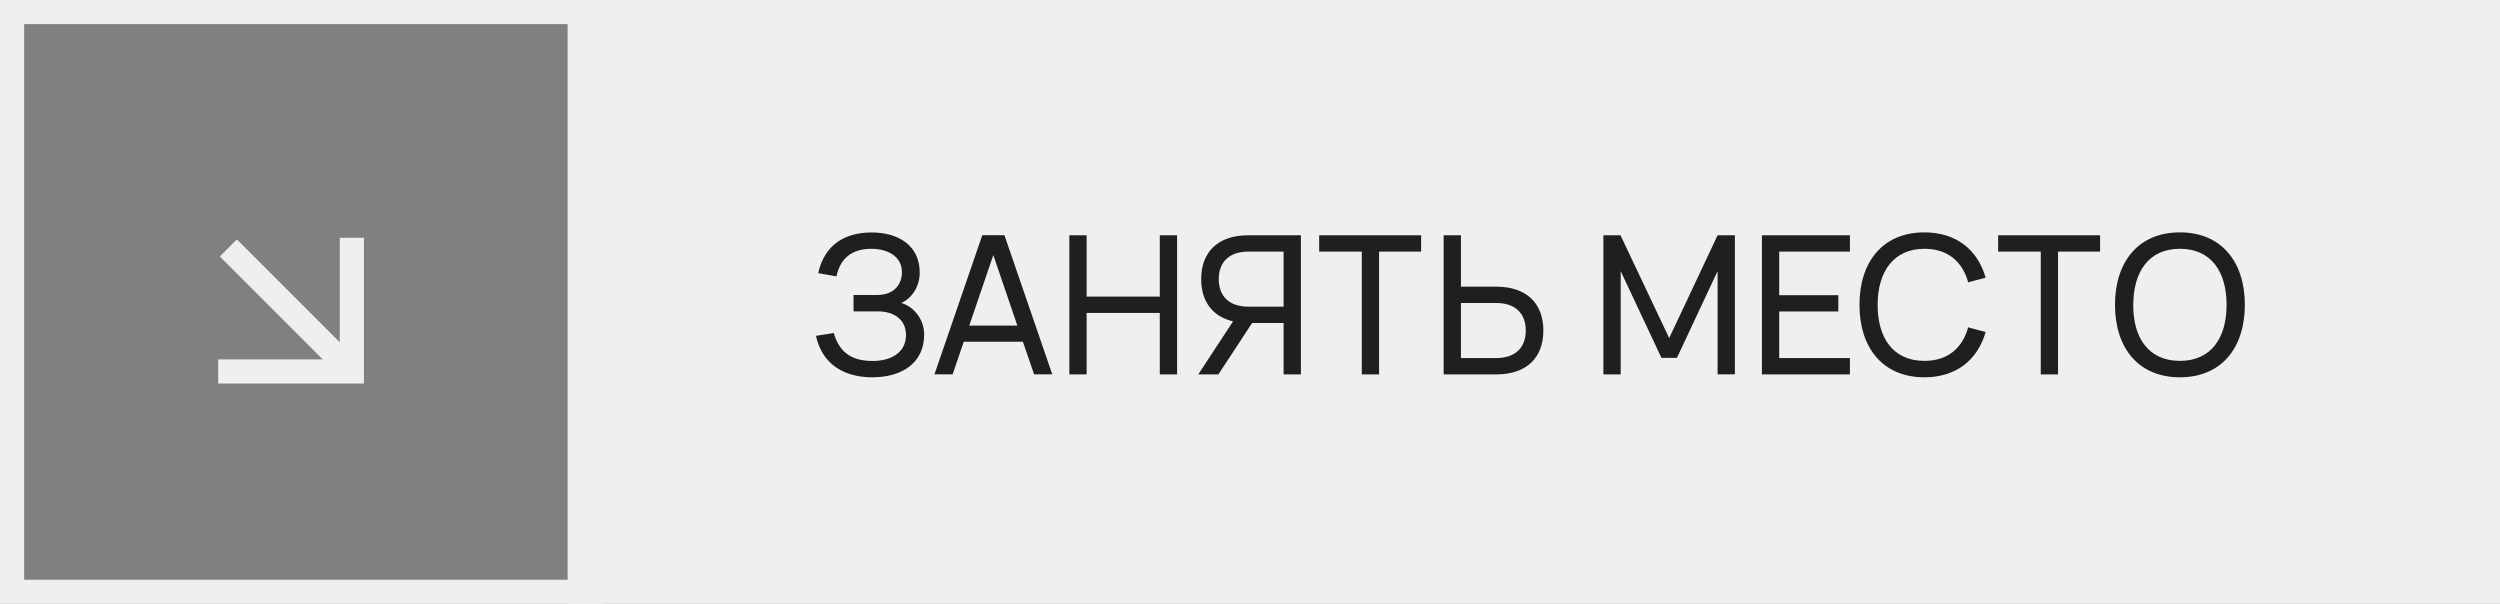 <?xml version="1.0" encoding="UTF-8"?> <svg xmlns="http://www.w3.org/2000/svg" width="207" height="50" viewBox="0 0 207 50" fill="none"><rect x="0" y="0" width="207" height="50" fill="#808080" stroke="none"/><rect x="1" y="-1" width="48" height="48" transform="matrix(1 0 0 -1 0 48)" stroke="#EFEFEF" stroke-width="2"></rect><g clip-path="url(#clip0_248_786)"><path d="M29.133 20.69L29.133 30.756L19.067 30.756M28.434 30.057L19.613 21.236" stroke="#EFEFEF" stroke-width="2" stroke-linecap="square"></path></g><rect width="160" height="50" transform="translate(47)" fill="#EFEFEF"></rect><path d="M76.52 27.696C76.52 30.064 74.672 31.24 72.232 31.24C69.888 31.24 68.08 30.168 67.56 27.808L69.032 27.576C69.488 29.104 70.424 29.888 72.256 29.888C73.808 29.888 75.016 29.176 75.016 27.744C75.016 26.44 73.992 25.784 72.72 25.784H70.672V24.424H72.632C73.952 24.424 74.68 23.624 74.68 22.536C74.68 21.24 73.52 20.6 72.144 20.6C70.576 20.6 69.584 21.36 69.256 22.88L67.744 22.616C68.28 20.224 70 19.248 72.168 19.248C74.44 19.248 76.152 20.368 76.152 22.56C76.152 23.744 75.504 24.688 74.624 25.088C75.592 25.352 76.52 26.376 76.52 27.696ZM83.166 19.472L87.126 30.992H85.622L84.694 28.296H79.798L78.878 30.992H77.374L81.334 19.472H83.166ZM80.254 26.96H84.238L82.246 21.12L80.254 26.96ZM89.974 31H88.542V19.48H89.974V24.56H96.03V19.48H97.462V31H96.03V25.912H89.974V31ZM103.674 26.744L100.882 31H99.218L102.098 26.608C100.386 26.208 99.458 24.944 99.458 23.112C99.458 20.864 100.85 19.48 103.354 19.48H107.714V31H106.282V26.744H103.674ZM106.282 25.392V20.832H103.362C101.81 20.832 100.914 21.672 100.914 23.112C100.914 24.552 101.81 25.392 103.362 25.392H106.282ZM114.188 31H112.756V20.832H109.228V19.48H117.668V20.832H114.188V31ZM120.966 19.48V23.736H123.894C126.398 23.736 127.79 25.12 127.79 27.368C127.79 29.616 126.406 31 123.894 31H119.534V19.48H120.966ZM120.966 29.648H123.886C125.438 29.648 126.334 28.808 126.334 27.368C126.334 25.928 125.438 25.088 123.886 25.088H120.966V29.648ZM134.193 31H132.761V19.48H134.177L138.209 27.992L142.217 19.48H143.649V30.992H142.217V22.448L138.849 29.632H137.569L134.193 22.448V31ZM153.174 31H145.886V19.48H153.174V20.832H147.318V24.44H152.214V25.792H147.318V29.648H153.174V31ZM159.34 31.24C155.892 31.24 153.964 28.792 153.964 25.24C153.964 21.688 155.892 19.24 159.34 19.24C162.004 19.24 163.756 20.704 164.412 22.992L162.964 23.376C162.492 21.664 161.284 20.6 159.34 20.6C156.804 20.6 155.468 22.48 155.468 25.24C155.468 28 156.764 29.88 159.34 29.88C161.284 29.88 162.492 28.816 162.964 27.104L164.412 27.488C163.756 29.776 162.004 31.24 159.34 31.24ZM170.407 31H168.975V20.832H165.447V19.48H173.887V20.832H170.407V31ZM180.497 31.24C177.049 31.24 175.121 28.792 175.121 25.24C175.121 21.688 177.049 19.24 180.497 19.24C183.945 19.24 185.873 21.688 185.873 25.24C185.873 28.792 183.945 31.24 180.497 31.24ZM180.497 29.88C183.073 29.88 184.361 28 184.361 25.24C184.361 22.48 183.073 20.6 180.497 20.6C177.921 20.6 176.649 22.48 176.633 25.24C176.617 28 177.921 29.88 180.497 29.88Z" fill="#1E1F20"></path><defs><clipPath id="clip0_248_786"><rect width="13" height="13" fill="white" transform="translate(18 19)"></rect></clipPath></defs></svg> 